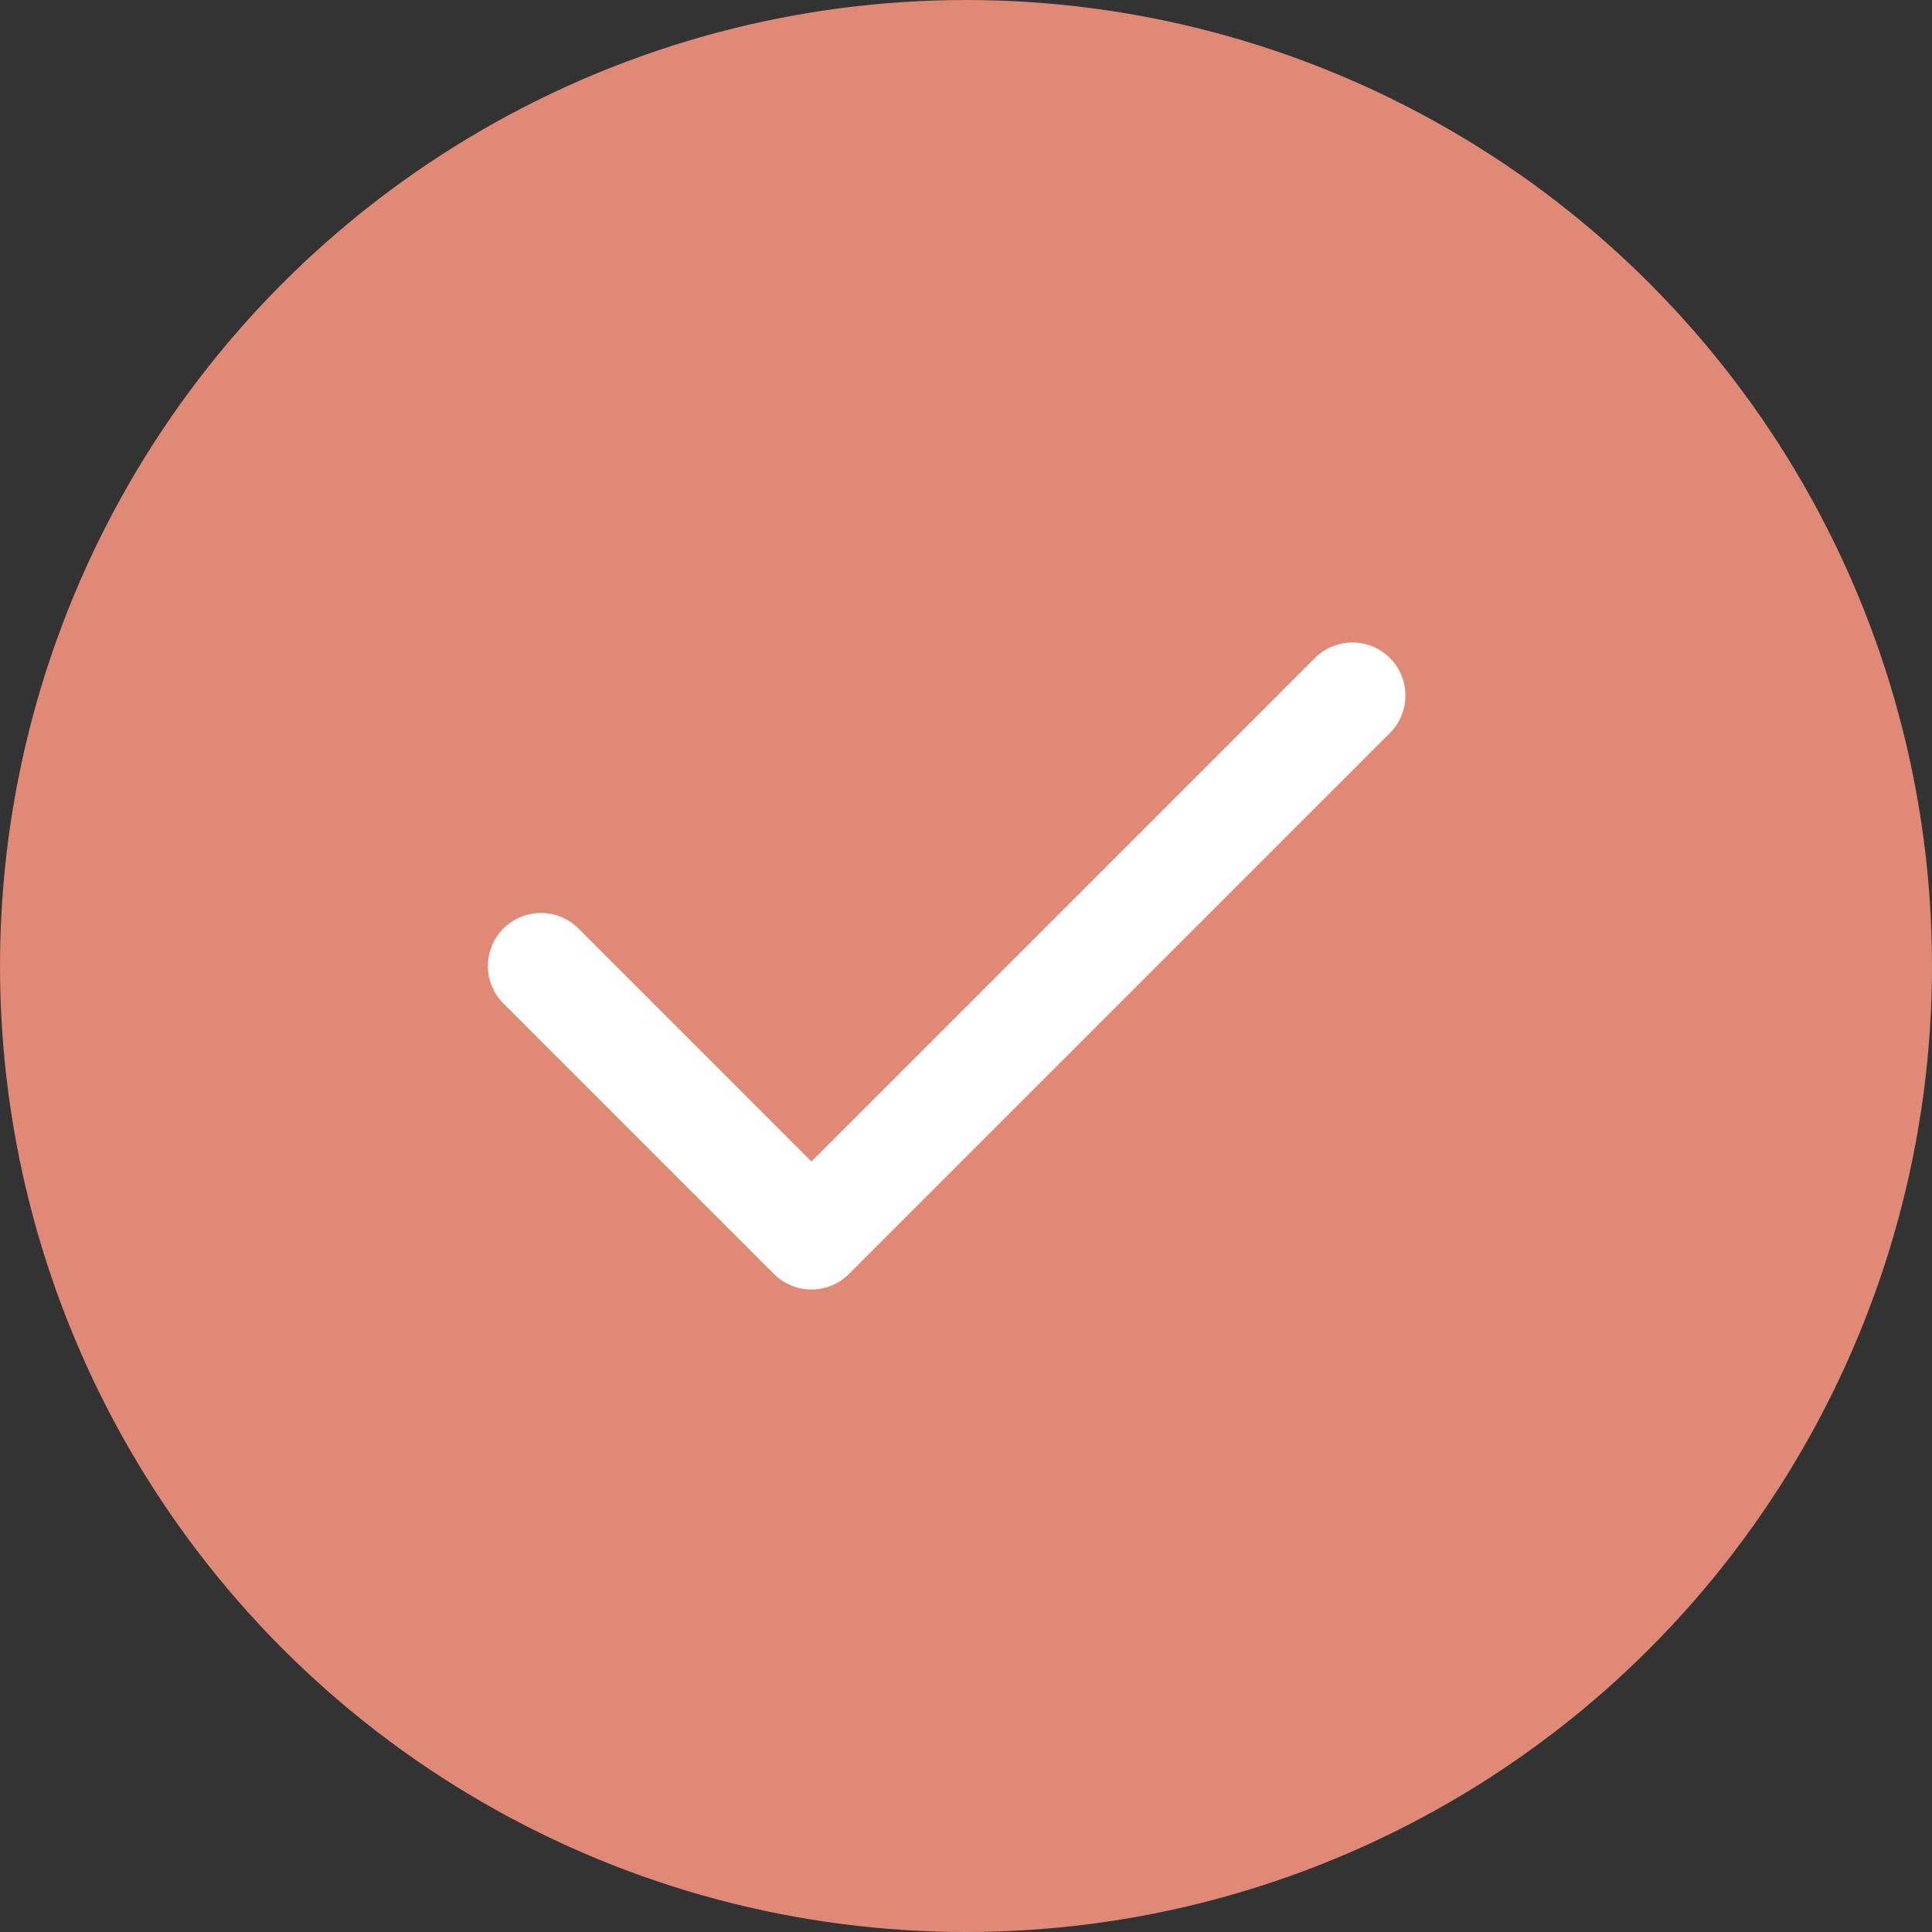<?xml version="1.0" encoding="UTF-8"?>
<svg width="51px" height="51px" viewBox="0 0 51 51" version="1.1" xmlns="http://www.w3.org/2000/svg" xmlns:xlink="http://www.w3.org/1999/xlink">
    <rect x="0" y="0" width="51" height="51" fill="#333333" stroke="none"/>
    <title>time_final</title>
    <g id="time_final" stroke="none" stroke-width="1" fill="none" fill-rule="evenodd">
        <g id="Group">
            <circle id="Oval" stroke="#E08977" stroke-width="3" fill="#E08977" cx="25.5" cy="25.5" r="24"></circle>
            <g id="svgexport-2-(1)" transform="translate(14.28, 18.36)" stroke="#FFFFFF" stroke-linecap="round" stroke-linejoin="round" stroke-width="2.8">
                <polyline id="Path" points="0 7.14 7.14 14.28 21.42 0"></polyline>
            </g>
        </g>
    </g>
</svg>